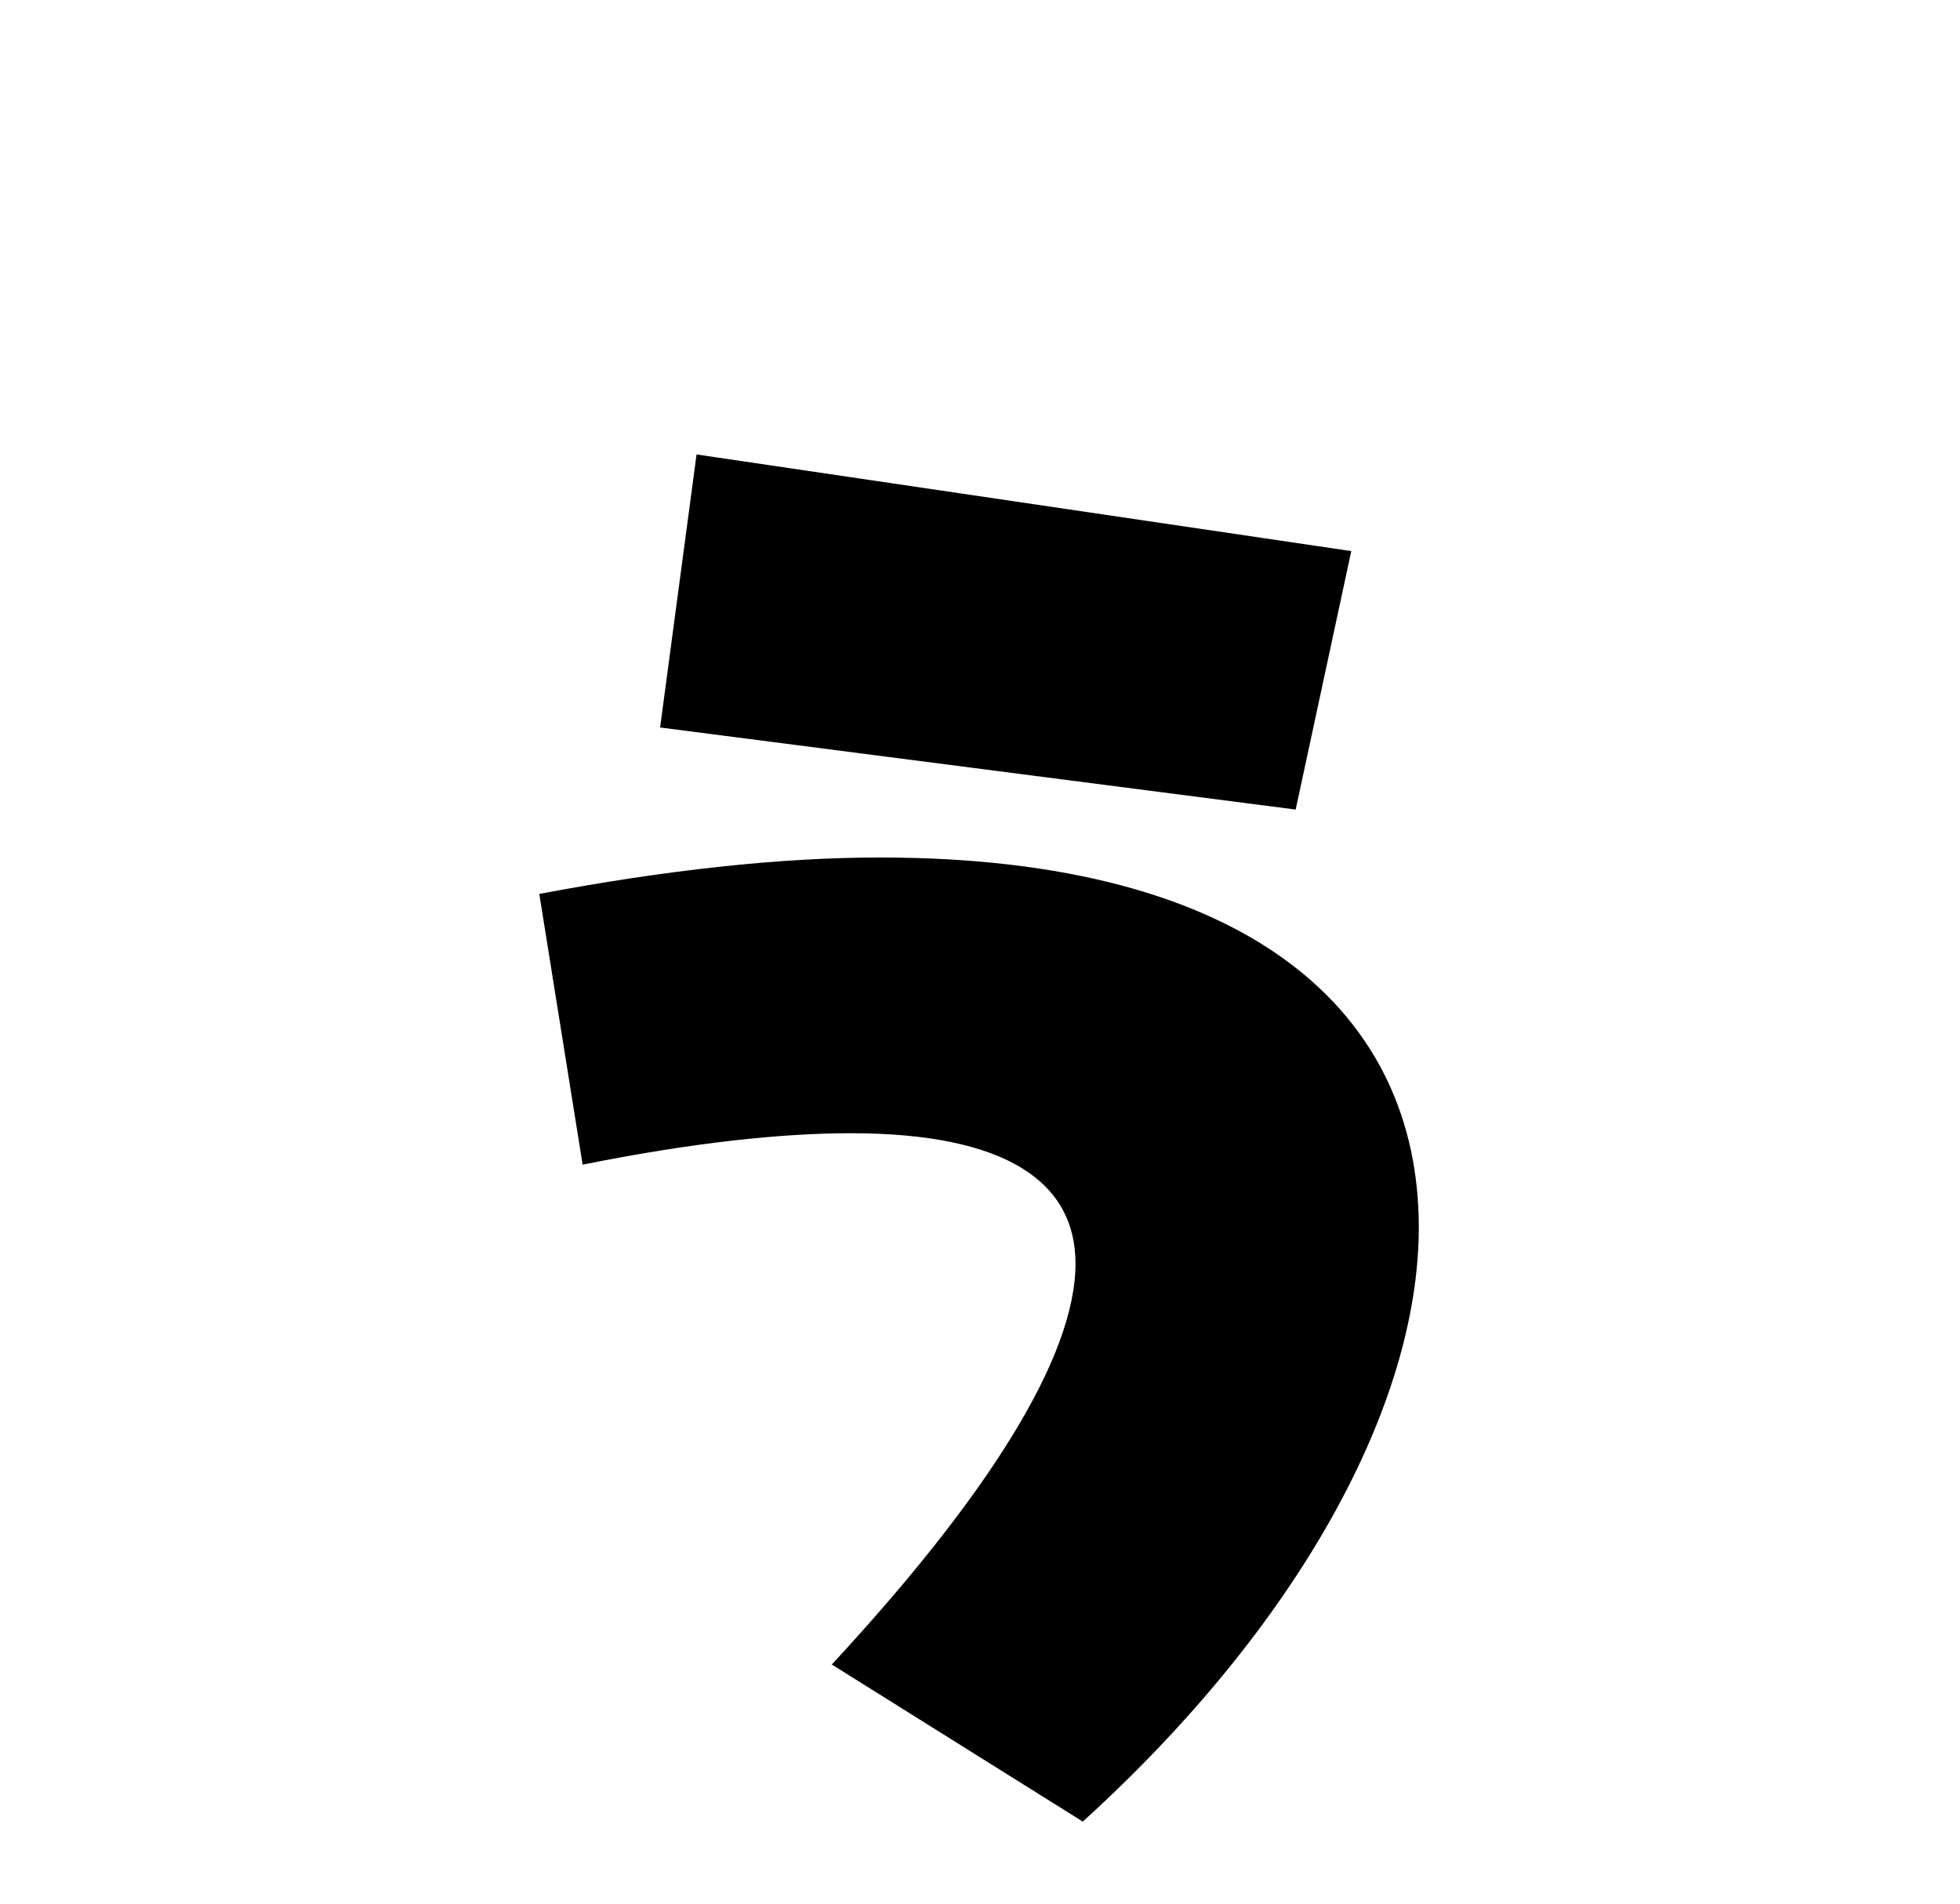 <?xml version="1.0" encoding="UTF-8"?>
<svg id="_レイヤー_33" data-name="レイヤー_33" xmlns="http://www.w3.org/2000/svg" version="1.1" viewBox="0 0 51.1 49.65">
  <!-- Generator: Adobe Illustrator 29.3.1, SVG Export Plug-In . SVG Version: 2.1.0 Build 151)  -->
  <path d="M21.68,43.41c4.03-4.35,6.36-8,6.36-10.46,0-2.14-1.83-3.4-5.86-3.4-1.83,0-4.16.25-6.99.82l-1.13-7.06c3.34-.63,6.3-.95,8.88-.95,9.7,0,14.05,4.09,14.05,9.64,0,4.66-3.15,10.4-8.76,15.5l-6.55-4.1ZM33.78,21.11l-16.57-2.14.95-7.12,17.07,2.52-1.45,6.74Z"/>
</svg>